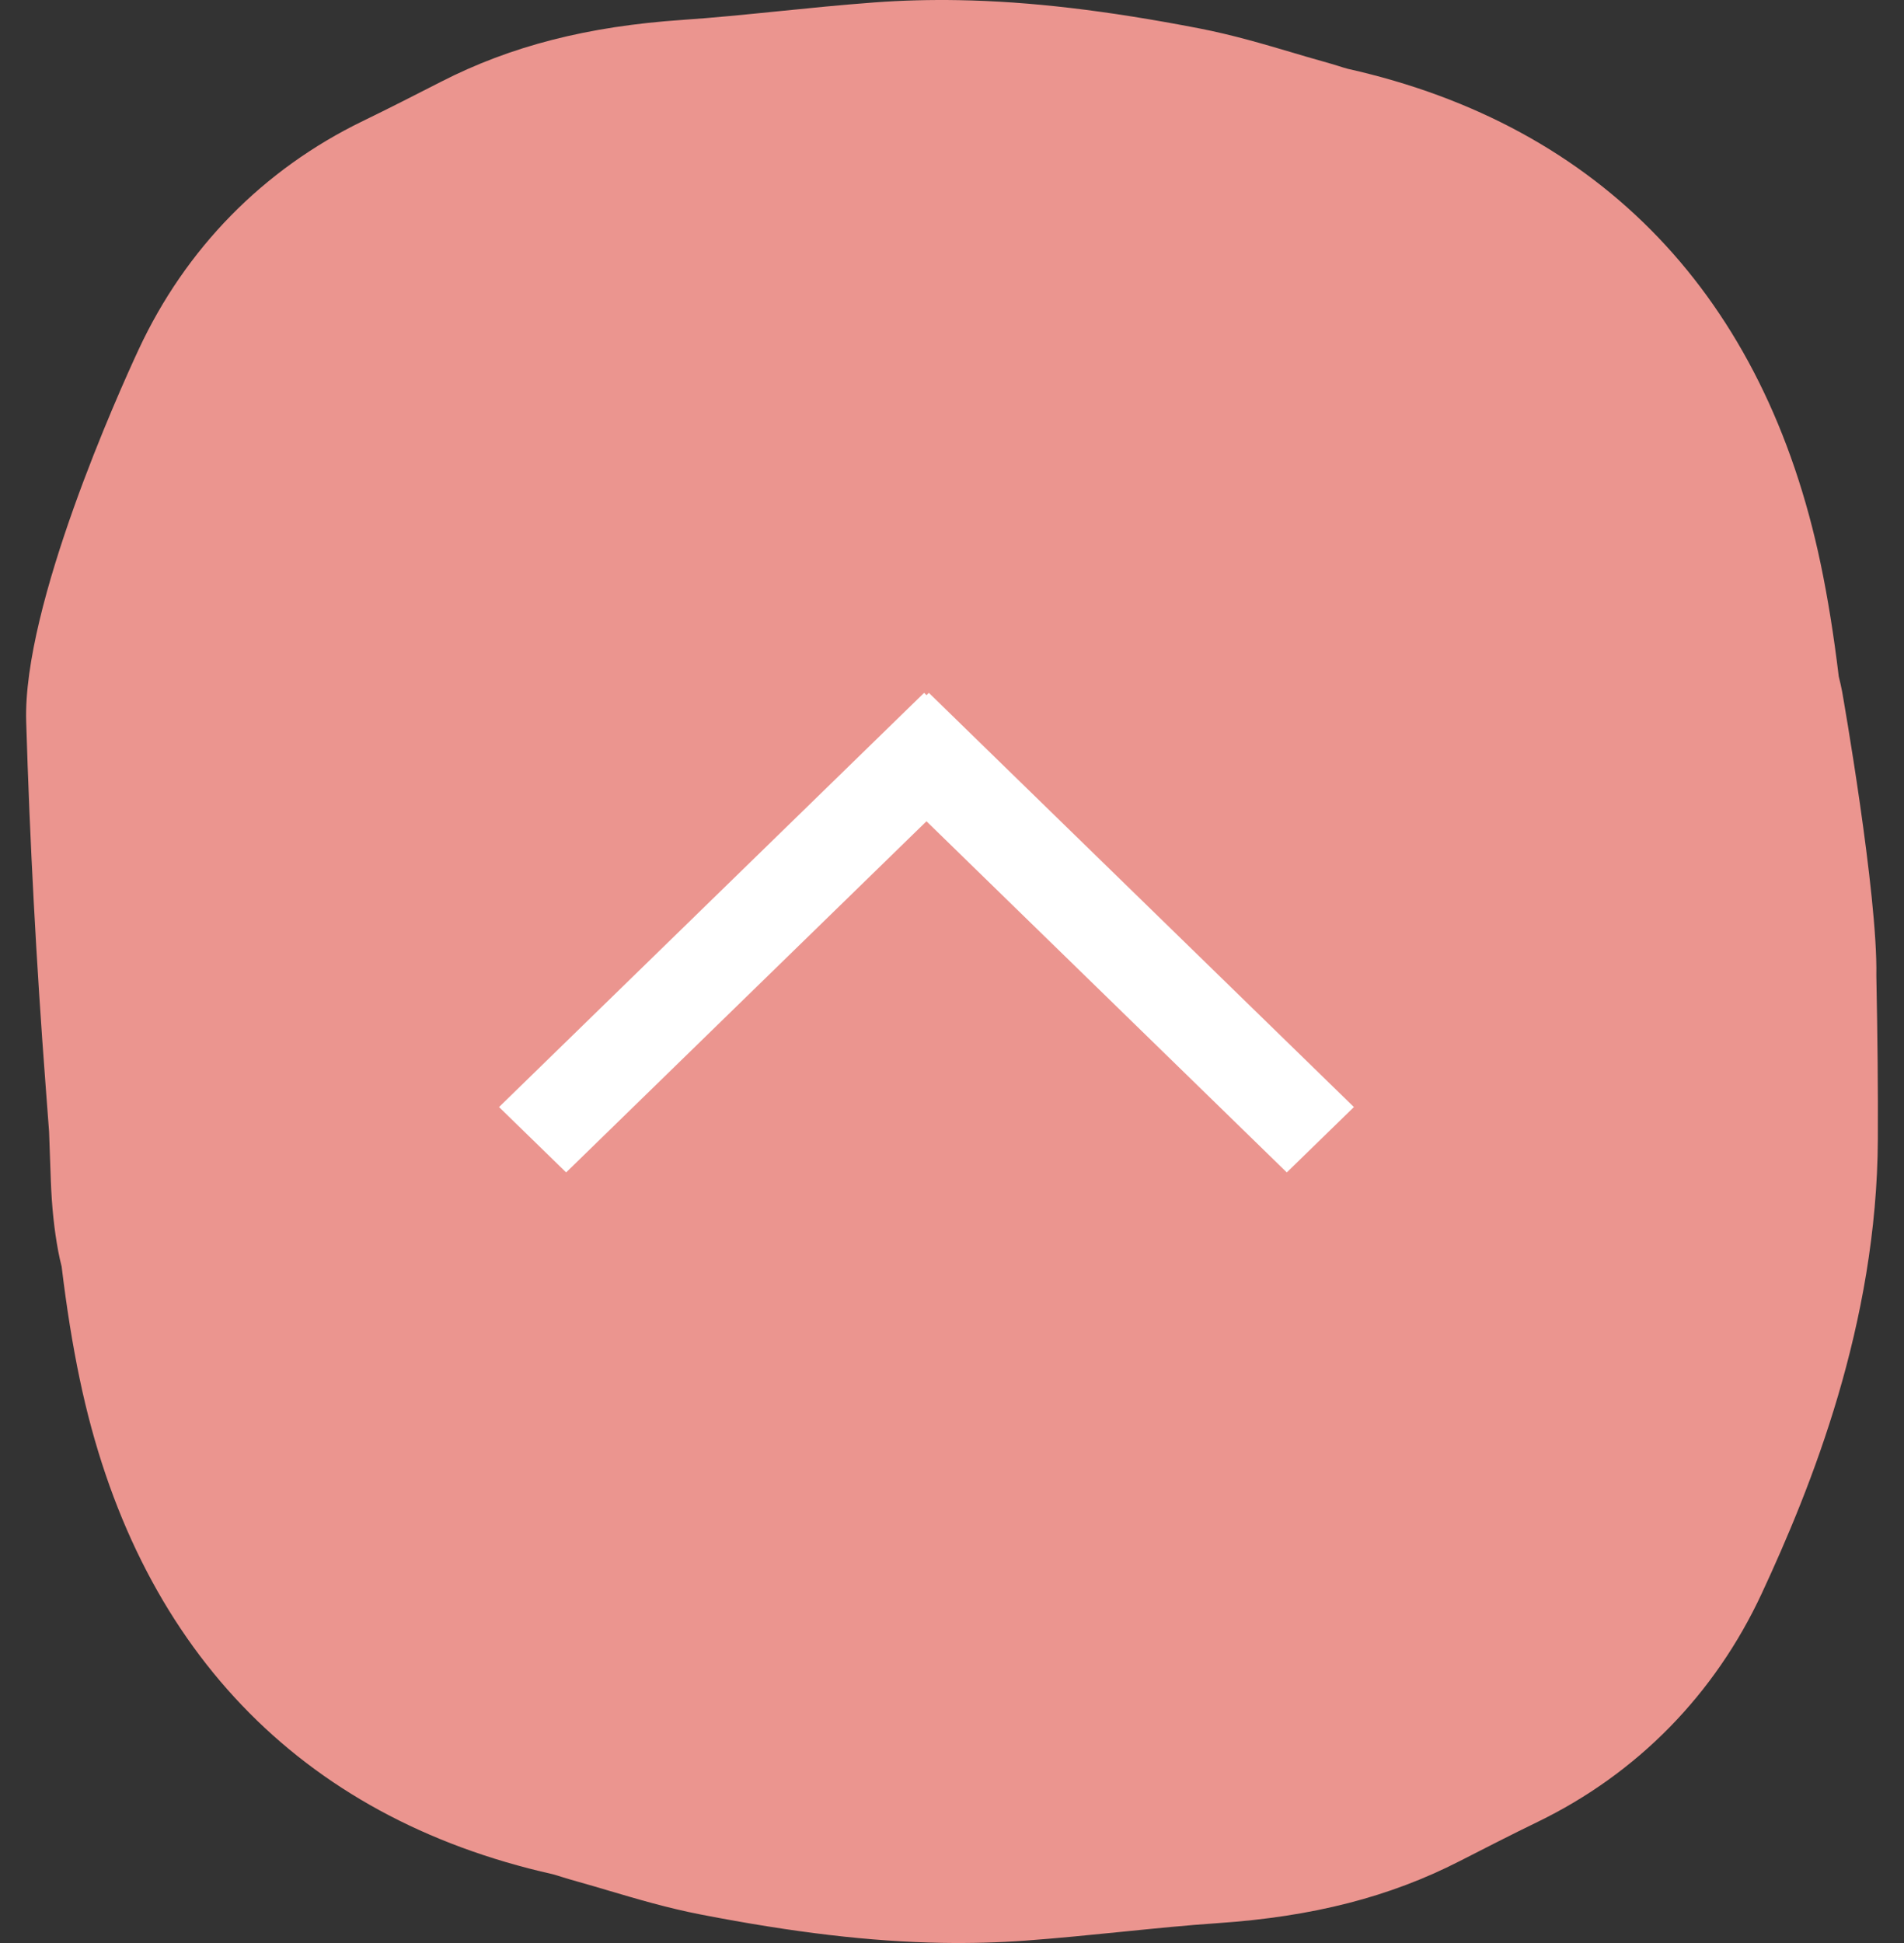 <?xml version="1.0" encoding="UTF-8"?>
<svg width="49px" height="50px" viewBox="0 0 49 50" version="1.1" xmlns="http://www.w3.org/2000/svg" xmlns:xlink="http://www.w3.org/1999/xlink">
    <rect x="0" y="0" width="49" height="50" fill="#333333" stroke="none"/>
    <title>bu-top</title>
    <g id="Symbols" stroke="none" stroke-width="1" fill="none" fill-rule="evenodd">
        <g id="Organisms-/-Footer" transform="translate(-1362, 0)">
            <g id="bu-top" transform="translate(1362.672, 0)">
                <path d="M23.997,0.004 C25.827,0.036 27.796,0.267 30.192,0.731 C31.048,0.897 31.847,1.134 32.552,1.342 C32.821,1.422 33.09,1.502 33.361,1.577 C33.502,1.616 33.645,1.659 33.788,1.703 C33.865,1.727 33.94,1.753 34.018,1.772 C40.54,3.237 44.748,7.643 46.184,14.514 C46.368,15.392 46.52,16.342 46.649,17.408 C46.682,17.537 46.711,17.667 46.736,17.798 C46.745,17.849 47.656,23.019 47.616,25.105 C47.648,26.715 47.661,28.054 47.655,29.31 C47.633,34.078 45.939,38.267 44.668,41.003 C43.459,43.604 41.465,45.637 38.902,46.882 C38.22,47.213 37.512,47.575 36.888,47.895 C35.089,48.815 33.114,49.322 30.673,49.488 C29.865,49.543 29.052,49.625 28.191,49.712 C27.392,49.792 26.565,49.876 25.725,49.938 C25.026,49.989 24.299,50.009 23.565,49.996 C21.735,49.964 19.767,49.733 17.37,49.268 C16.515,49.103 15.717,48.866 15.012,48.658 C14.743,48.578 14.473,48.498 14.203,48.423 C14.06,48.384 13.918,48.34 13.776,48.297 C13.699,48.273 13.623,48.247 13.546,48.228 C7.023,46.763 2.815,42.356 1.379,35.485 C1.195,34.608 1.043,33.658 0.914,32.591 C0.881,32.462 0.852,32.333 0.827,32.201 C0.723,31.644 0.66,31.048 0.636,30.379 L0.591,29.121 L0.501,27.923 C0.262,24.774 0.094,21.627 0.002,18.568 C-0.087,15.574 2.396,10.069 2.895,8.996 C4.105,6.395 6.098,4.362 8.661,3.117 C9.334,2.791 10.016,2.442 10.676,2.105 C12.474,1.184 14.449,0.678 16.89,0.512 C17.698,0.457 18.512,0.375 19.373,0.288 C20.172,0.207 20.998,0.124 21.838,0.062 C22.537,0.01 23.264,-0.009 23.997,0.004 L23.997,0.004 Z" id="Fill-1-Copy-2" fill="#EB958F"></path>
                <path d="M27.659,13 L29.341,14.727 L20.305,24 L29.341,33.273 L27.659,35 L17,24.061 L17.06,24 L17,23.939 L27.659,13 Z" id="Combined-Shape-Copy" fill="#FFFFFF" transform="translate(23.171, 24) scale(-1, 1) rotate(-270) translate(-23.171, -24) "></path>
            </g>
        </g>
    </g>
</svg>